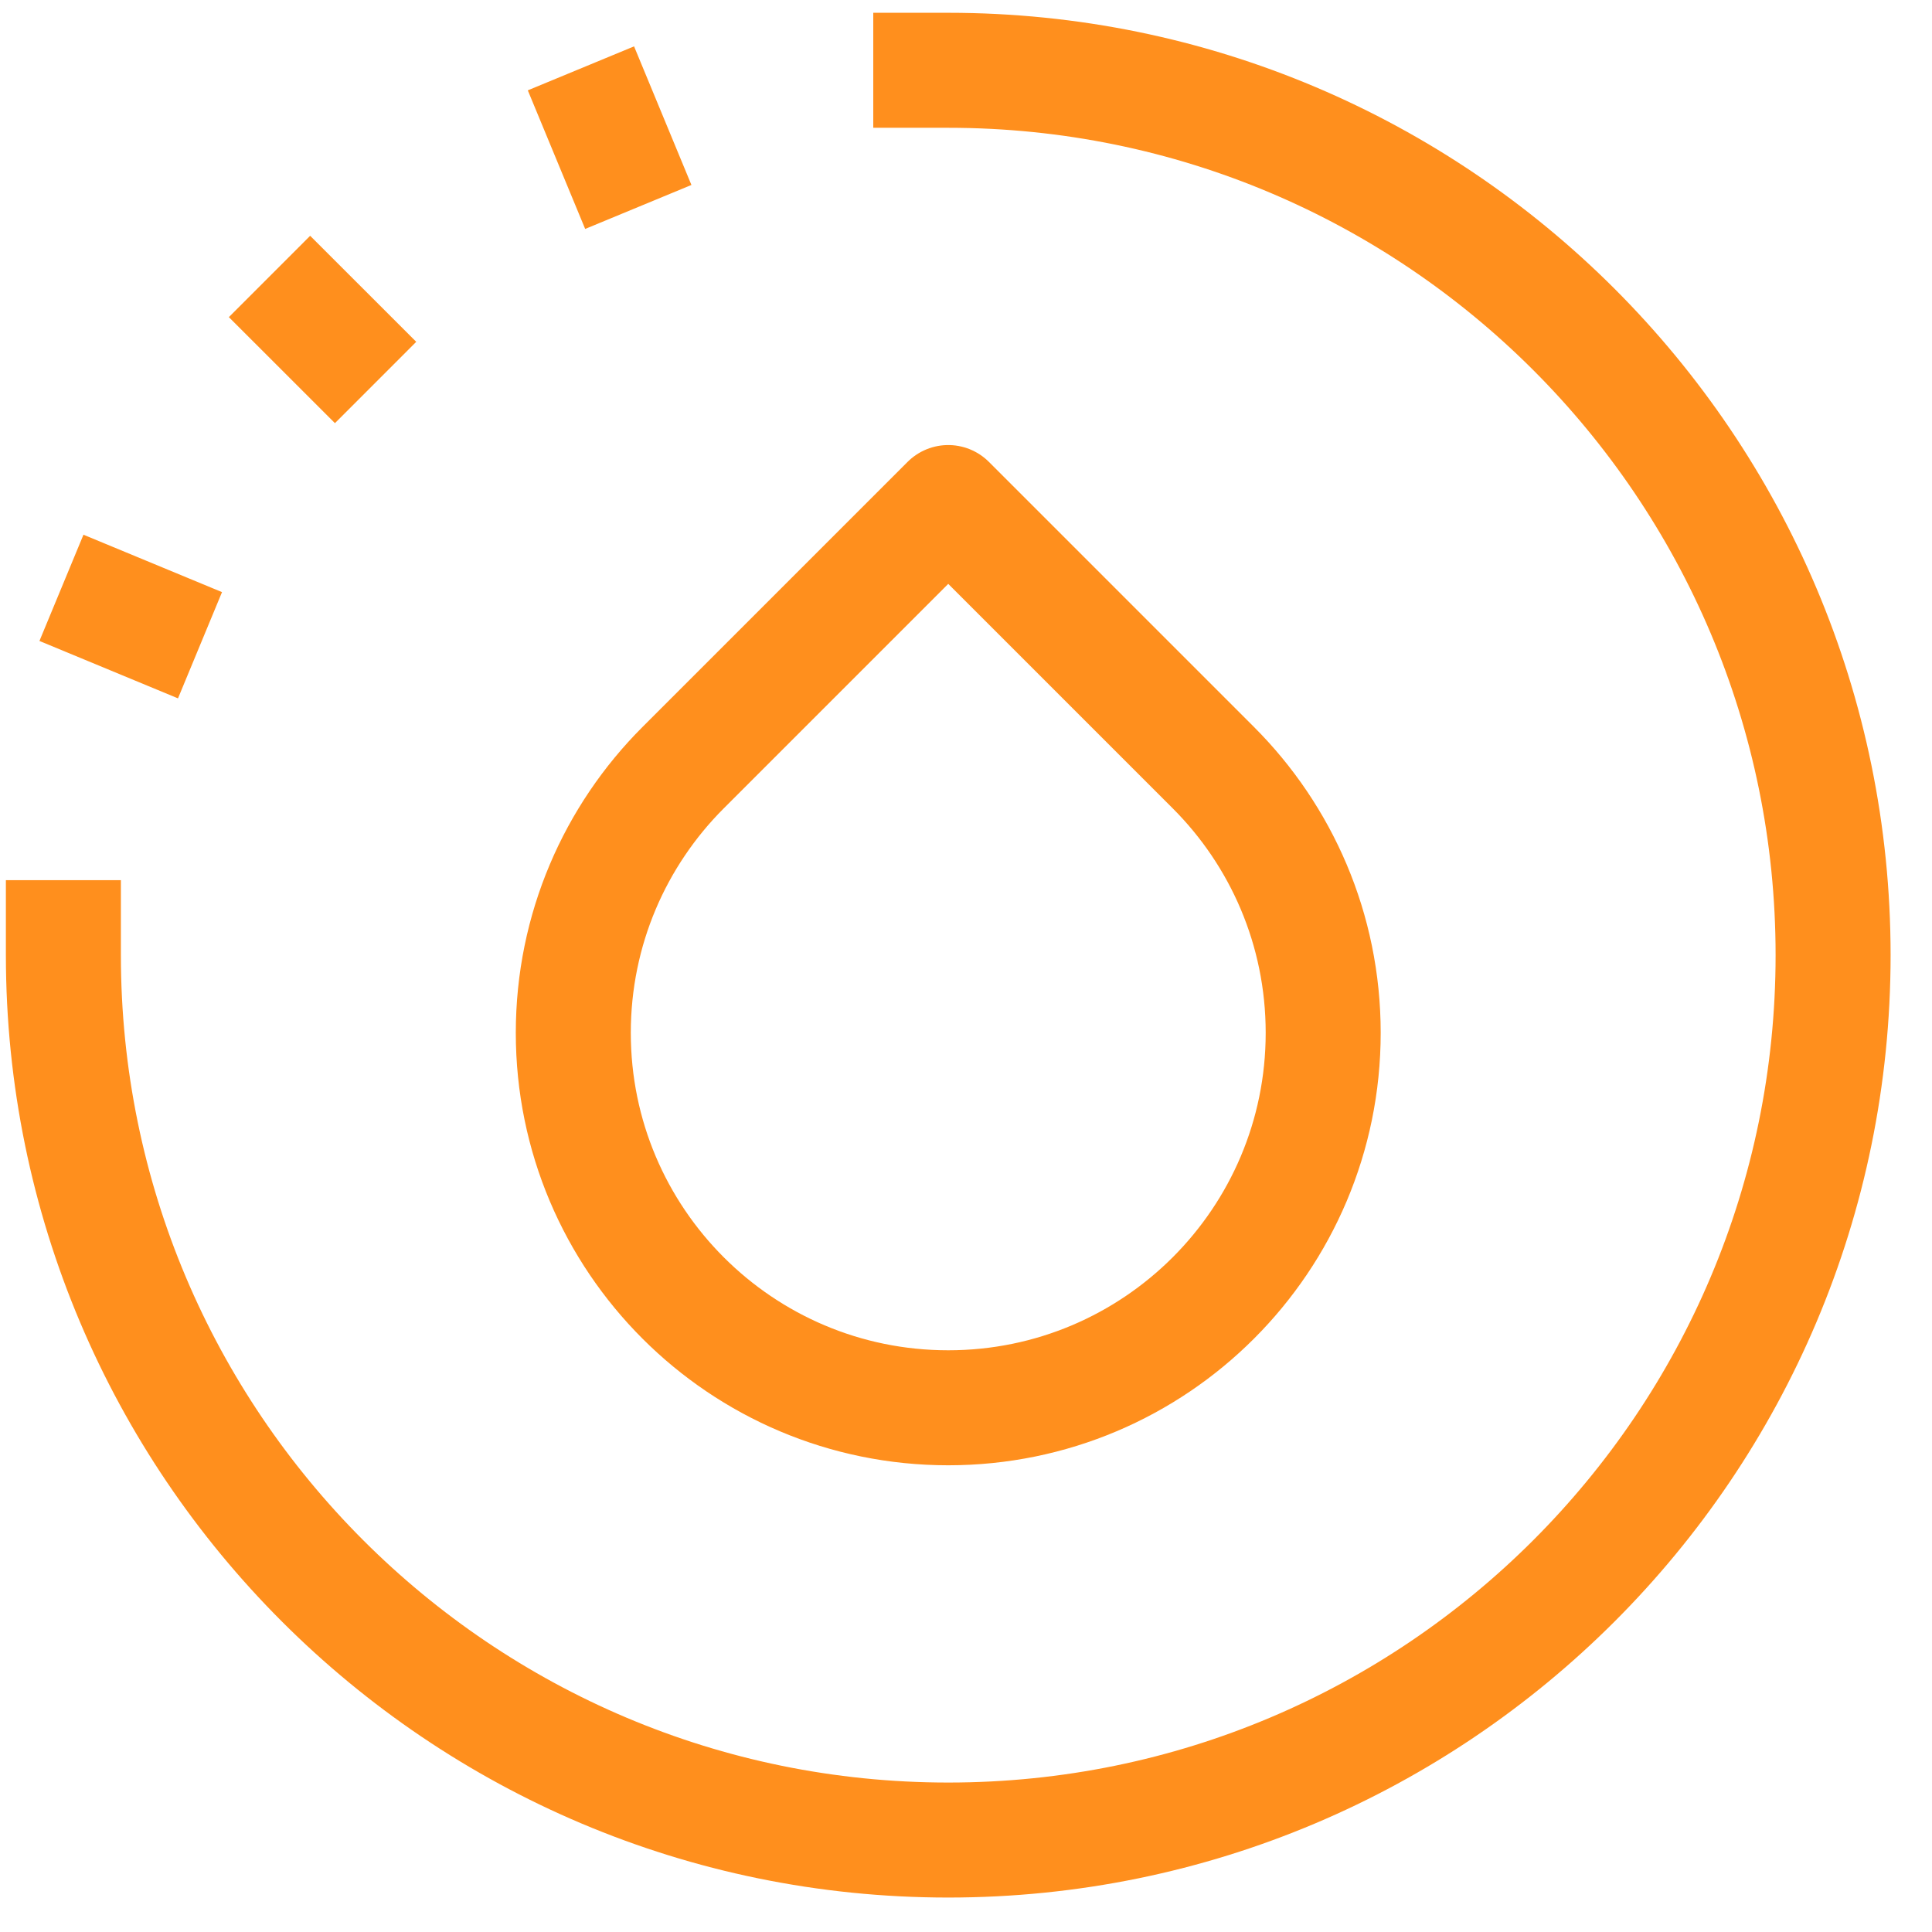 <svg width="42" height="42" viewBox="0 0 42 42" fill="none" xmlns="http://www.w3.org/2000/svg">
<path d="M18.984 1.528H20.614C31.238 1.528 39.85 10.14 39.85 20.764C39.85 31.388 31.238 40.001 20.614 40.001C9.99 40.001 1.378 31.388 1.378 20.764V19.134M4.348 14.027L1.336 12.779M8.165 8.315L5.859 6.01M12.629 1.486L13.876 4.499M28.765 22.453C28.765 26.954 25.116 30.604 20.614 30.604C16.112 30.604 12.463 26.954 12.463 22.453C12.463 20.202 13.375 18.164 14.85 16.689L20.614 10.925L26.378 16.689C27.853 18.164 28.765 20.202 28.765 22.453Z" stroke="#FF8F1D" stroke-width="2.5" stroke-miterlimit="10" stroke-linejoin="round"/>
</svg>
